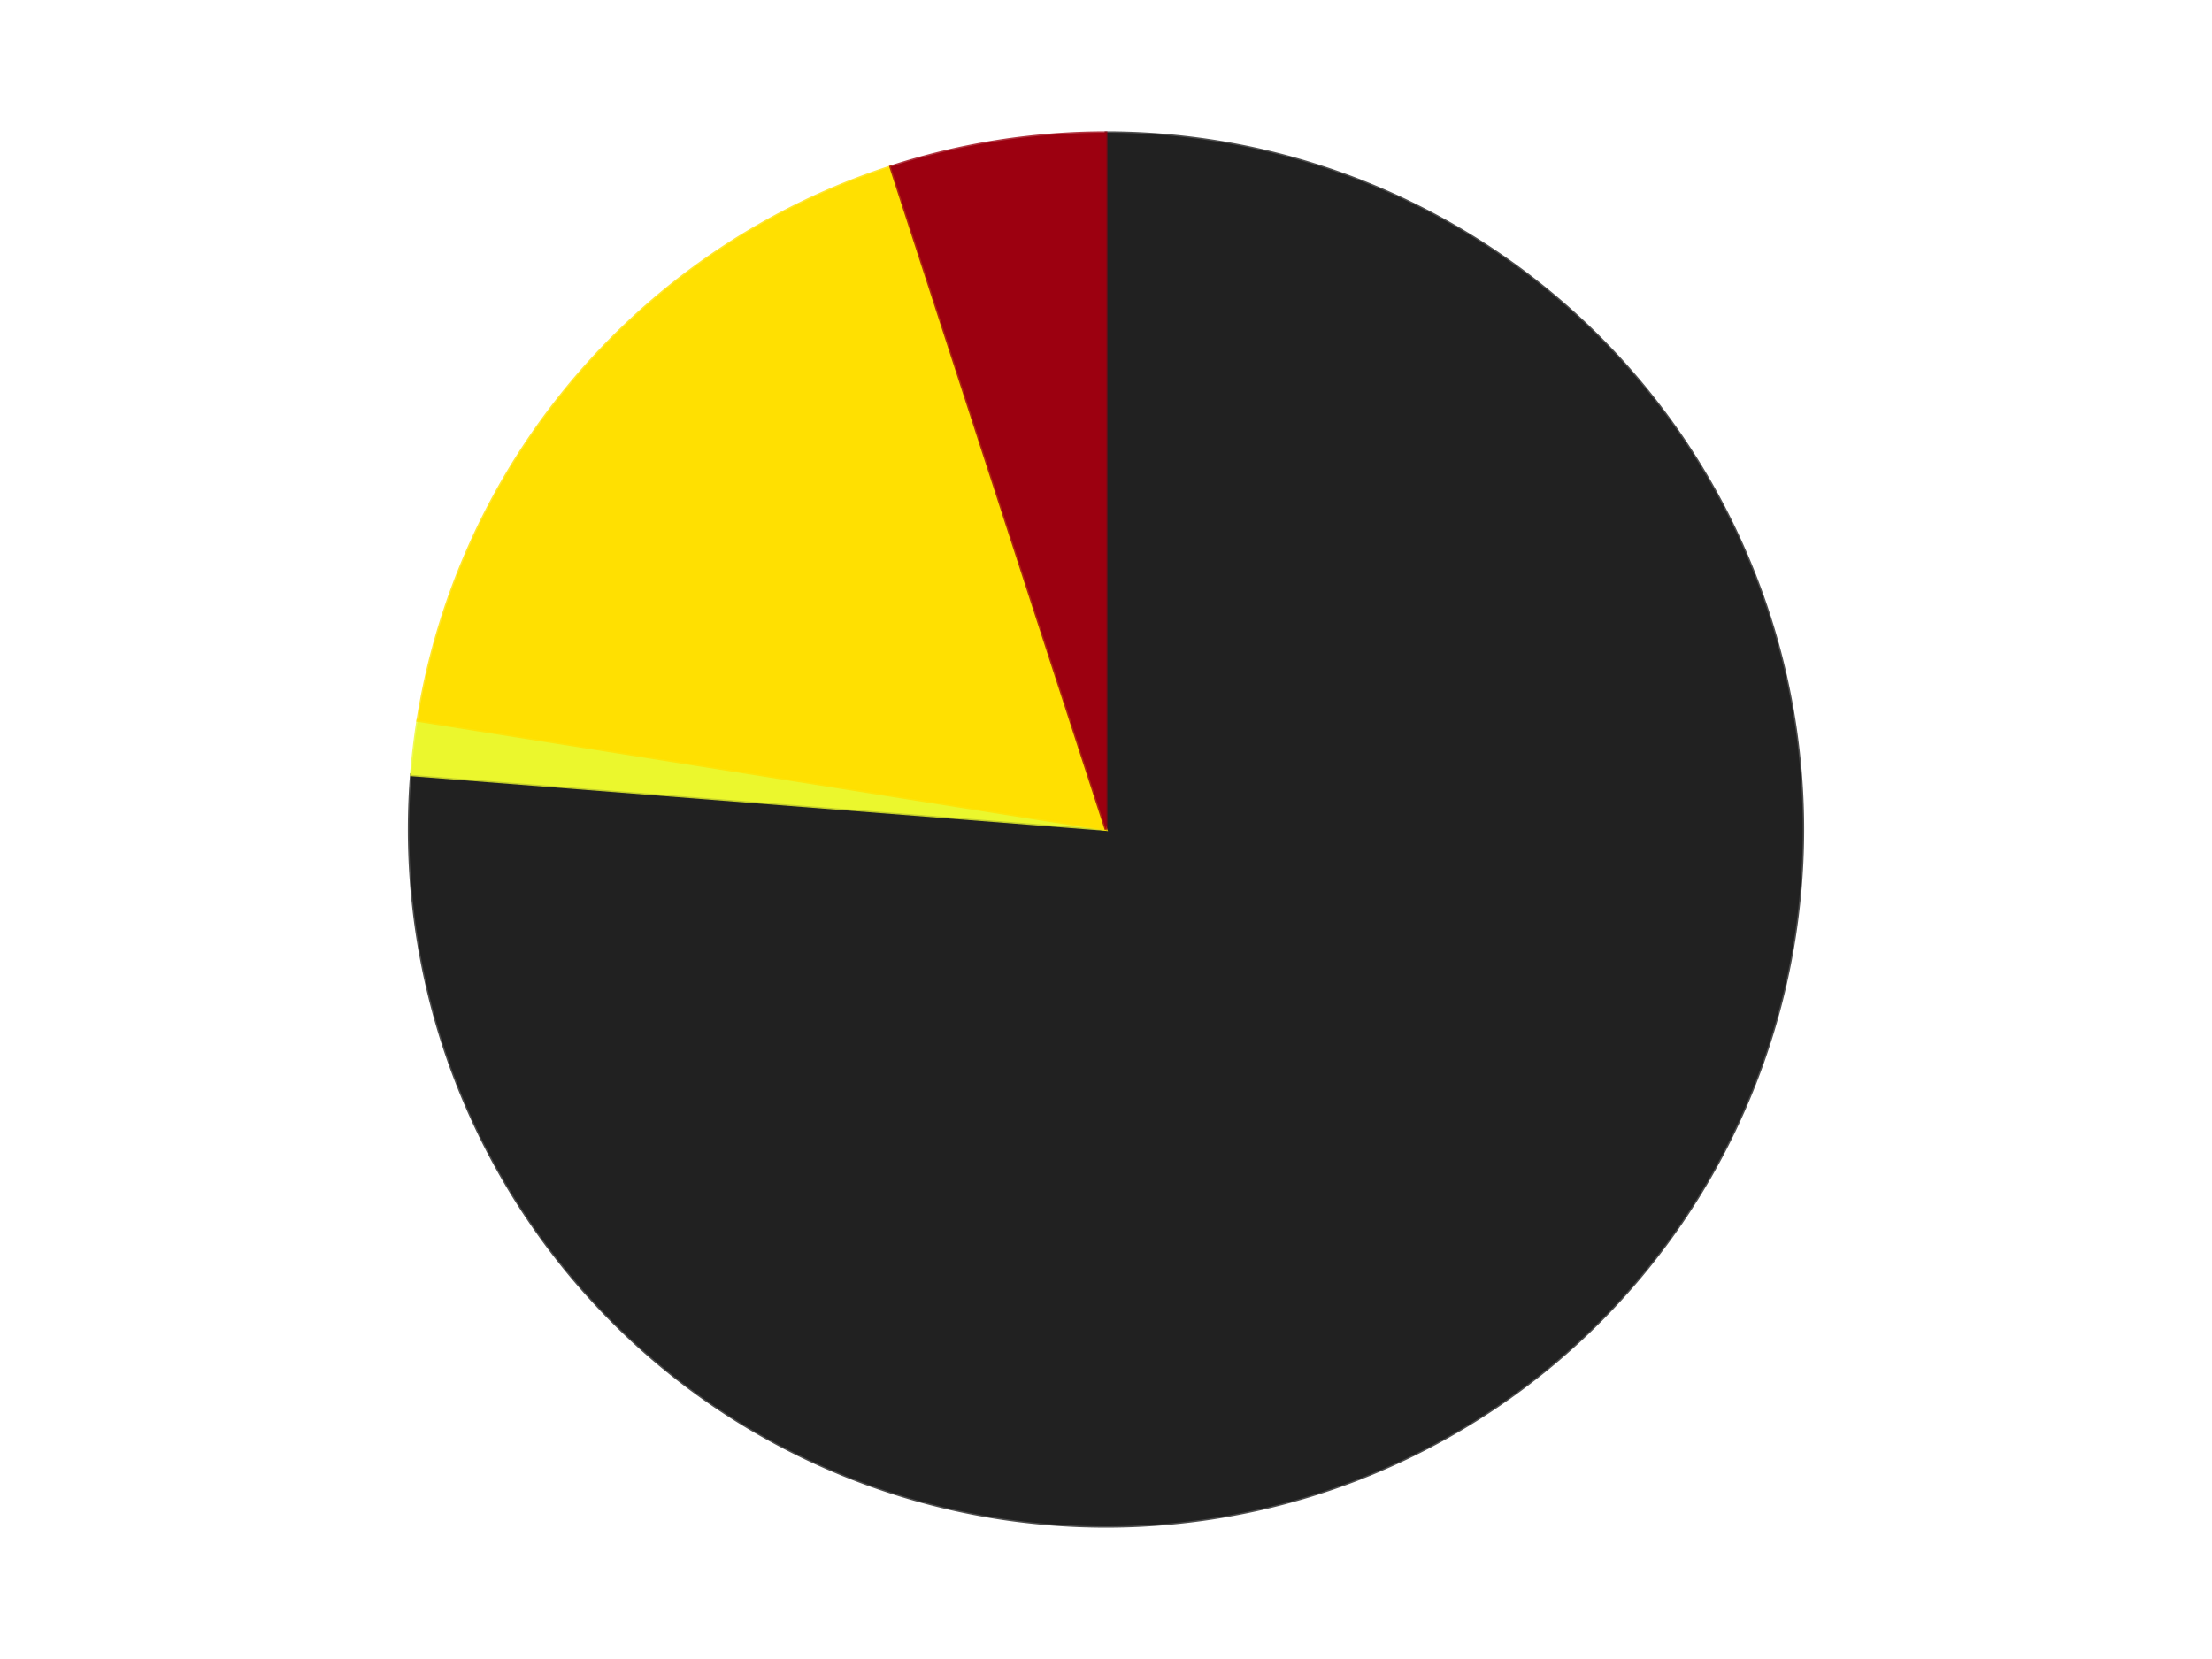<?xml version='1.0' encoding='utf-8'?>
<svg xmlns="http://www.w3.org/2000/svg" xmlns:xlink="http://www.w3.org/1999/xlink" id="chart-7d8a3a87-d277-4e32-9ad0-9b0888a9ea9c" class="pygal-chart" viewBox="0 0 800 600"><!--Generated with pygal 3.0.4 (lxml) ©Kozea 2012-2016 on 2024-07-06--><!--http://pygal.org--><!--http://github.com/Kozea/pygal--><defs><style type="text/css">#chart-7d8a3a87-d277-4e32-9ad0-9b0888a9ea9c{-webkit-user-select:none;-webkit-font-smoothing:antialiased;font-family:Consolas,"Liberation Mono",Menlo,Courier,monospace}#chart-7d8a3a87-d277-4e32-9ad0-9b0888a9ea9c .title{font-family:Consolas,"Liberation Mono",Menlo,Courier,monospace;font-size:16px}#chart-7d8a3a87-d277-4e32-9ad0-9b0888a9ea9c .legends .legend text{font-family:Consolas,"Liberation Mono",Menlo,Courier,monospace;font-size:14px}#chart-7d8a3a87-d277-4e32-9ad0-9b0888a9ea9c .axis text{font-family:Consolas,"Liberation Mono",Menlo,Courier,monospace;font-size:10px}#chart-7d8a3a87-d277-4e32-9ad0-9b0888a9ea9c .axis text.major{font-family:Consolas,"Liberation Mono",Menlo,Courier,monospace;font-size:10px}#chart-7d8a3a87-d277-4e32-9ad0-9b0888a9ea9c .text-overlay text.value{font-family:Consolas,"Liberation Mono",Menlo,Courier,monospace;font-size:16px}#chart-7d8a3a87-d277-4e32-9ad0-9b0888a9ea9c .text-overlay text.label{font-family:Consolas,"Liberation Mono",Menlo,Courier,monospace;font-size:10px}#chart-7d8a3a87-d277-4e32-9ad0-9b0888a9ea9c .tooltip{font-family:Consolas,"Liberation Mono",Menlo,Courier,monospace;font-size:14px}#chart-7d8a3a87-d277-4e32-9ad0-9b0888a9ea9c text.no_data{font-family:Consolas,"Liberation Mono",Menlo,Courier,monospace;font-size:64px}
#chart-7d8a3a87-d277-4e32-9ad0-9b0888a9ea9c{background-color:transparent}#chart-7d8a3a87-d277-4e32-9ad0-9b0888a9ea9c path,#chart-7d8a3a87-d277-4e32-9ad0-9b0888a9ea9c line,#chart-7d8a3a87-d277-4e32-9ad0-9b0888a9ea9c rect,#chart-7d8a3a87-d277-4e32-9ad0-9b0888a9ea9c circle{-webkit-transition:150ms;-moz-transition:150ms;transition:150ms}#chart-7d8a3a87-d277-4e32-9ad0-9b0888a9ea9c .graph &gt; .background{fill:transparent}#chart-7d8a3a87-d277-4e32-9ad0-9b0888a9ea9c .plot &gt; .background{fill:transparent}#chart-7d8a3a87-d277-4e32-9ad0-9b0888a9ea9c .graph{fill:rgba(0,0,0,.87)}#chart-7d8a3a87-d277-4e32-9ad0-9b0888a9ea9c text.no_data{fill:rgba(0,0,0,1)}#chart-7d8a3a87-d277-4e32-9ad0-9b0888a9ea9c .title{fill:rgba(0,0,0,1)}#chart-7d8a3a87-d277-4e32-9ad0-9b0888a9ea9c .legends .legend text{fill:rgba(0,0,0,.87)}#chart-7d8a3a87-d277-4e32-9ad0-9b0888a9ea9c .legends .legend:hover text{fill:rgba(0,0,0,1)}#chart-7d8a3a87-d277-4e32-9ad0-9b0888a9ea9c .axis .line{stroke:rgba(0,0,0,1)}#chart-7d8a3a87-d277-4e32-9ad0-9b0888a9ea9c .axis .guide.line{stroke:rgba(0,0,0,.54)}#chart-7d8a3a87-d277-4e32-9ad0-9b0888a9ea9c .axis .major.line{stroke:rgba(0,0,0,.87)}#chart-7d8a3a87-d277-4e32-9ad0-9b0888a9ea9c .axis text.major{fill:rgba(0,0,0,1)}#chart-7d8a3a87-d277-4e32-9ad0-9b0888a9ea9c .axis.y .guides:hover .guide.line,#chart-7d8a3a87-d277-4e32-9ad0-9b0888a9ea9c .line-graph .axis.x .guides:hover .guide.line,#chart-7d8a3a87-d277-4e32-9ad0-9b0888a9ea9c .stackedline-graph .axis.x .guides:hover .guide.line,#chart-7d8a3a87-d277-4e32-9ad0-9b0888a9ea9c .xy-graph .axis.x .guides:hover .guide.line{stroke:rgba(0,0,0,1)}#chart-7d8a3a87-d277-4e32-9ad0-9b0888a9ea9c .axis .guides:hover text{fill:rgba(0,0,0,1)}#chart-7d8a3a87-d277-4e32-9ad0-9b0888a9ea9c .reactive{fill-opacity:1.0;stroke-opacity:.8;stroke-width:1}#chart-7d8a3a87-d277-4e32-9ad0-9b0888a9ea9c .ci{stroke:rgba(0,0,0,.87)}#chart-7d8a3a87-d277-4e32-9ad0-9b0888a9ea9c .reactive.active,#chart-7d8a3a87-d277-4e32-9ad0-9b0888a9ea9c .active .reactive{fill-opacity:0.6;stroke-opacity:.9;stroke-width:4}#chart-7d8a3a87-d277-4e32-9ad0-9b0888a9ea9c .ci .reactive.active{stroke-width:1.5}#chart-7d8a3a87-d277-4e32-9ad0-9b0888a9ea9c .series text{fill:rgba(0,0,0,1)}#chart-7d8a3a87-d277-4e32-9ad0-9b0888a9ea9c .tooltip rect{fill:transparent;stroke:rgba(0,0,0,1);-webkit-transition:opacity 150ms;-moz-transition:opacity 150ms;transition:opacity 150ms}#chart-7d8a3a87-d277-4e32-9ad0-9b0888a9ea9c .tooltip .label{fill:rgba(0,0,0,.87)}#chart-7d8a3a87-d277-4e32-9ad0-9b0888a9ea9c .tooltip .label{fill:rgba(0,0,0,.87)}#chart-7d8a3a87-d277-4e32-9ad0-9b0888a9ea9c .tooltip .legend{font-size:.8em;fill:rgba(0,0,0,.54)}#chart-7d8a3a87-d277-4e32-9ad0-9b0888a9ea9c .tooltip .x_label{font-size:.6em;fill:rgba(0,0,0,1)}#chart-7d8a3a87-d277-4e32-9ad0-9b0888a9ea9c .tooltip .xlink{font-size:.5em;text-decoration:underline}#chart-7d8a3a87-d277-4e32-9ad0-9b0888a9ea9c .tooltip .value{font-size:1.5em}#chart-7d8a3a87-d277-4e32-9ad0-9b0888a9ea9c .bound{font-size:.5em}#chart-7d8a3a87-d277-4e32-9ad0-9b0888a9ea9c .max-value{font-size:.75em;fill:rgba(0,0,0,.54)}#chart-7d8a3a87-d277-4e32-9ad0-9b0888a9ea9c .map-element{fill:transparent;stroke:rgba(0,0,0,.54) !important}#chart-7d8a3a87-d277-4e32-9ad0-9b0888a9ea9c .map-element .reactive{fill-opacity:inherit;stroke-opacity:inherit}#chart-7d8a3a87-d277-4e32-9ad0-9b0888a9ea9c .color-0,#chart-7d8a3a87-d277-4e32-9ad0-9b0888a9ea9c .color-0 a:visited{stroke:#F44336;fill:#F44336}#chart-7d8a3a87-d277-4e32-9ad0-9b0888a9ea9c .color-1,#chart-7d8a3a87-d277-4e32-9ad0-9b0888a9ea9c .color-1 a:visited{stroke:#3F51B5;fill:#3F51B5}#chart-7d8a3a87-d277-4e32-9ad0-9b0888a9ea9c .color-2,#chart-7d8a3a87-d277-4e32-9ad0-9b0888a9ea9c .color-2 a:visited{stroke:#009688;fill:#009688}#chart-7d8a3a87-d277-4e32-9ad0-9b0888a9ea9c .color-3,#chart-7d8a3a87-d277-4e32-9ad0-9b0888a9ea9c .color-3 a:visited{stroke:#FFC107;fill:#FFC107}#chart-7d8a3a87-d277-4e32-9ad0-9b0888a9ea9c .text-overlay .color-0 text{fill:black}#chart-7d8a3a87-d277-4e32-9ad0-9b0888a9ea9c .text-overlay .color-1 text{fill:black}#chart-7d8a3a87-d277-4e32-9ad0-9b0888a9ea9c .text-overlay .color-2 text{fill:black}#chart-7d8a3a87-d277-4e32-9ad0-9b0888a9ea9c .text-overlay .color-3 text{fill:black}
#chart-7d8a3a87-d277-4e32-9ad0-9b0888a9ea9c text.no_data{text-anchor:middle}#chart-7d8a3a87-d277-4e32-9ad0-9b0888a9ea9c .guide.line{fill:none}#chart-7d8a3a87-d277-4e32-9ad0-9b0888a9ea9c .centered{text-anchor:middle}#chart-7d8a3a87-d277-4e32-9ad0-9b0888a9ea9c .title{text-anchor:middle}#chart-7d8a3a87-d277-4e32-9ad0-9b0888a9ea9c .legends .legend text{fill-opacity:1}#chart-7d8a3a87-d277-4e32-9ad0-9b0888a9ea9c .axis.x text{text-anchor:middle}#chart-7d8a3a87-d277-4e32-9ad0-9b0888a9ea9c .axis.x:not(.web) text[transform]{text-anchor:start}#chart-7d8a3a87-d277-4e32-9ad0-9b0888a9ea9c .axis.x:not(.web) text[transform].backwards{text-anchor:end}#chart-7d8a3a87-d277-4e32-9ad0-9b0888a9ea9c .axis.y text{text-anchor:end}#chart-7d8a3a87-d277-4e32-9ad0-9b0888a9ea9c .axis.y text[transform].backwards{text-anchor:start}#chart-7d8a3a87-d277-4e32-9ad0-9b0888a9ea9c .axis.y2 text{text-anchor:start}#chart-7d8a3a87-d277-4e32-9ad0-9b0888a9ea9c .axis.y2 text[transform].backwards{text-anchor:end}#chart-7d8a3a87-d277-4e32-9ad0-9b0888a9ea9c .axis .guide.line{stroke-dasharray:4,4;stroke:black}#chart-7d8a3a87-d277-4e32-9ad0-9b0888a9ea9c .axis .major.guide.line{stroke-dasharray:6,6;stroke:black}#chart-7d8a3a87-d277-4e32-9ad0-9b0888a9ea9c .horizontal .axis.y .guide.line,#chart-7d8a3a87-d277-4e32-9ad0-9b0888a9ea9c .horizontal .axis.y2 .guide.line,#chart-7d8a3a87-d277-4e32-9ad0-9b0888a9ea9c .vertical .axis.x .guide.line{opacity:0}#chart-7d8a3a87-d277-4e32-9ad0-9b0888a9ea9c .horizontal .axis.always_show .guide.line,#chart-7d8a3a87-d277-4e32-9ad0-9b0888a9ea9c .vertical .axis.always_show .guide.line{opacity:1 !important}#chart-7d8a3a87-d277-4e32-9ad0-9b0888a9ea9c .axis.y .guides:hover .guide.line,#chart-7d8a3a87-d277-4e32-9ad0-9b0888a9ea9c .axis.y2 .guides:hover .guide.line,#chart-7d8a3a87-d277-4e32-9ad0-9b0888a9ea9c .axis.x .guides:hover .guide.line{opacity:1}#chart-7d8a3a87-d277-4e32-9ad0-9b0888a9ea9c .axis .guides:hover text{opacity:1}#chart-7d8a3a87-d277-4e32-9ad0-9b0888a9ea9c .nofill{fill:none}#chart-7d8a3a87-d277-4e32-9ad0-9b0888a9ea9c .subtle-fill{fill-opacity:.2}#chart-7d8a3a87-d277-4e32-9ad0-9b0888a9ea9c .dot{stroke-width:1px;fill-opacity:1;stroke-opacity:1}#chart-7d8a3a87-d277-4e32-9ad0-9b0888a9ea9c .dot.active{stroke-width:5px}#chart-7d8a3a87-d277-4e32-9ad0-9b0888a9ea9c .dot.negative{fill:transparent}#chart-7d8a3a87-d277-4e32-9ad0-9b0888a9ea9c text,#chart-7d8a3a87-d277-4e32-9ad0-9b0888a9ea9c tspan{stroke:none !important}#chart-7d8a3a87-d277-4e32-9ad0-9b0888a9ea9c .series text.active{opacity:1}#chart-7d8a3a87-d277-4e32-9ad0-9b0888a9ea9c .tooltip rect{fill-opacity:.95;stroke-width:.5}#chart-7d8a3a87-d277-4e32-9ad0-9b0888a9ea9c .tooltip text{fill-opacity:1}#chart-7d8a3a87-d277-4e32-9ad0-9b0888a9ea9c .showable{visibility:hidden}#chart-7d8a3a87-d277-4e32-9ad0-9b0888a9ea9c .showable.shown{visibility:visible}#chart-7d8a3a87-d277-4e32-9ad0-9b0888a9ea9c .gauge-background{fill:rgba(229,229,229,1);stroke:none}#chart-7d8a3a87-d277-4e32-9ad0-9b0888a9ea9c .bg-lines{stroke:transparent;stroke-width:2px}</style><script type="text/javascript">window.pygal = window.pygal || {};window.pygal.config = window.pygal.config || {};window.pygal.config['7d8a3a87-d277-4e32-9ad0-9b0888a9ea9c'] = {"allow_interruptions": false, "box_mode": "extremes", "classes": ["pygal-chart"], "css": ["file://style.css", "file://graph.css"], "defs": [], "disable_xml_declaration": false, "dots_size": 2.5, "dynamic_print_values": false, "explicit_size": false, "fill": false, "force_uri_protocol": "https", "formatter": null, "half_pie": false, "height": 600, "include_x_axis": false, "inner_radius": 0, "interpolate": null, "interpolation_parameters": {}, "interpolation_precision": 250, "inverse_y_axis": false, "js": ["//kozea.github.io/pygal.js/2.0.x/pygal-tooltips.min.js"], "legend_at_bottom": false, "legend_at_bottom_columns": null, "legend_box_size": 12, "logarithmic": false, "margin": 20, "margin_bottom": null, "margin_left": null, "margin_right": null, "margin_top": null, "max_scale": 16, "min_scale": 4, "missing_value_fill_truncation": "x", "no_data_text": "No data", "no_prefix": false, "order_min": null, "pretty_print": false, "print_labels": false, "print_values": false, "print_values_position": "center", "print_zeroes": true, "range": null, "rounded_bars": null, "secondary_range": null, "show_dots": true, "show_legend": false, "show_minor_x_labels": true, "show_minor_y_labels": true, "show_only_major_dots": false, "show_x_guides": false, "show_x_labels": true, "show_y_guides": true, "show_y_labels": true, "spacing": 10, "stack_from_top": false, "strict": false, "stroke": true, "stroke_style": null, "style": {"background": "transparent", "ci_colors": [], "colors": ["#F44336", "#3F51B5", "#009688", "#FFC107", "#FF5722", "#9C27B0", "#03A9F4", "#8BC34A", "#FF9800", "#E91E63", "#2196F3", "#4CAF50", "#FFEB3B", "#673AB7", "#00BCD4", "#CDDC39", "#9E9E9E", "#607D8B"], "dot_opacity": "1", "font_family": "Consolas, \"Liberation Mono\", Menlo, Courier, monospace", "foreground": "rgba(0, 0, 0, .87)", "foreground_strong": "rgba(0, 0, 0, 1)", "foreground_subtle": "rgba(0, 0, 0, .54)", "guide_stroke_color": "black", "guide_stroke_dasharray": "4,4", "label_font_family": "Consolas, \"Liberation Mono\", Menlo, Courier, monospace", "label_font_size": 10, "legend_font_family": "Consolas, \"Liberation Mono\", Menlo, Courier, monospace", "legend_font_size": 14, "major_guide_stroke_color": "black", "major_guide_stroke_dasharray": "6,6", "major_label_font_family": "Consolas, \"Liberation Mono\", Menlo, Courier, monospace", "major_label_font_size": 10, "no_data_font_family": "Consolas, \"Liberation Mono\", Menlo, Courier, monospace", "no_data_font_size": 64, "opacity": "1.0", "opacity_hover": "0.6", "plot_background": "transparent", "stroke_opacity": ".8", "stroke_opacity_hover": ".9", "stroke_width": "1", "stroke_width_hover": "4", "title_font_family": "Consolas, \"Liberation Mono\", Menlo, Courier, monospace", "title_font_size": 16, "tooltip_font_family": "Consolas, \"Liberation Mono\", Menlo, Courier, monospace", "tooltip_font_size": 14, "transition": "150ms", "value_background": "rgba(229, 229, 229, 1)", "value_colors": [], "value_font_family": "Consolas, \"Liberation Mono\", Menlo, Courier, monospace", "value_font_size": 16, "value_label_font_family": "Consolas, \"Liberation Mono\", Menlo, Courier, monospace", "value_label_font_size": 10}, "title": null, "tooltip_border_radius": 0, "tooltip_fancy_mode": true, "truncate_label": null, "truncate_legend": null, "width": 800, "x_label_rotation": 0, "x_labels": null, "x_labels_major": null, "x_labels_major_count": null, "x_labels_major_every": null, "x_title": null, "xrange": null, "y_label_rotation": 0, "y_labels": null, "y_labels_major": null, "y_labels_major_count": null, "y_labels_major_every": null, "y_title": null, "zero": 0, "legends": ["Black", "Trans-Yellow", "Yellow", "Trans-Red"]}</script><script type="text/javascript" xlink:href="https://kozea.github.io/pygal.js/2.0.x/pygal-tooltips.min.js"/></defs><title>Pygal</title><g class="graph pie-graph vertical"><rect x="0" y="0" width="800" height="600" class="background"/><g transform="translate(20, 20)" class="plot"><rect x="0" y="0" width="760" height="560" class="background"/><g class="series serie-0 color-0"><g class="slices"><g class="slice" style="fill: #212121; stroke: #212121"><path d="M380 28 A252 252 0 1 1 128.777 260.228 L380 280 A0 0 0 1 0 380 280 z" class="slice reactive tooltip-trigger"/><desc class="value">61</desc><desc class="x centered">465.5288939371507</desc><desc class="y centered">372.52463618889635</desc></g></g></g><g class="series serie-1 color-1"><g class="slices"><g class="slice" style="fill: #EBF72D; stroke: #EBF72D"><path d="M128.777 260.228 A252 252 0 0 1 131.103 240.579 L380 280 A0 0 0 0 0 380 280 z" class="slice reactive tooltip-trigger"/><desc class="value">1</desc><desc class="x centered">254.87337442367928</desc><desc class="y centered">265.1902879203125</desc></g></g></g><g class="series serie-2 color-2"><g class="slices"><g class="slice" style="fill: #FFE001; stroke: #FFE001"><path d="M131.103 240.579 A252 252 0 0 1 302.128 40.334 L380 280 A0 0 0 0 0 380 280 z" class="slice reactive tooltip-trigger"/><desc class="value">14</desc><desc class="x centered">284.18884833439597</desc><desc class="y centered">198.169545910397</desc></g></g></g><g class="series serie-3 color-3"><g class="slices"><g class="slice" style="fill: #9C0010; stroke: #9C0010"><path d="M302.128 40.334 A252 252 0 0 1 380 28 L380 280 A0 0 0 0 0 380 280 z" class="slice reactive tooltip-trigger"/><desc class="value">4</desc><desc class="x centered">360.28925740493077</desc><desc class="y centered">155.55126908501268</desc></g></g></g></g><g class="titles"/><g transform="translate(20, 20)" class="plot overlay"><g class="series serie-0 color-0"/><g class="series serie-1 color-1"/><g class="series serie-2 color-2"/><g class="series serie-3 color-3"/></g><g transform="translate(20, 20)" class="plot text-overlay"><g class="series serie-0 color-0"/><g class="series serie-1 color-1"/><g class="series serie-2 color-2"/><g class="series serie-3 color-3"/></g><g transform="translate(20, 20)" class="plot tooltip-overlay"><g transform="translate(0 0)" style="opacity: 0" class="tooltip"><rect rx="0" ry="0" width="0" height="0" class="tooltip-box"/><g class="text"/></g></g></g></svg>